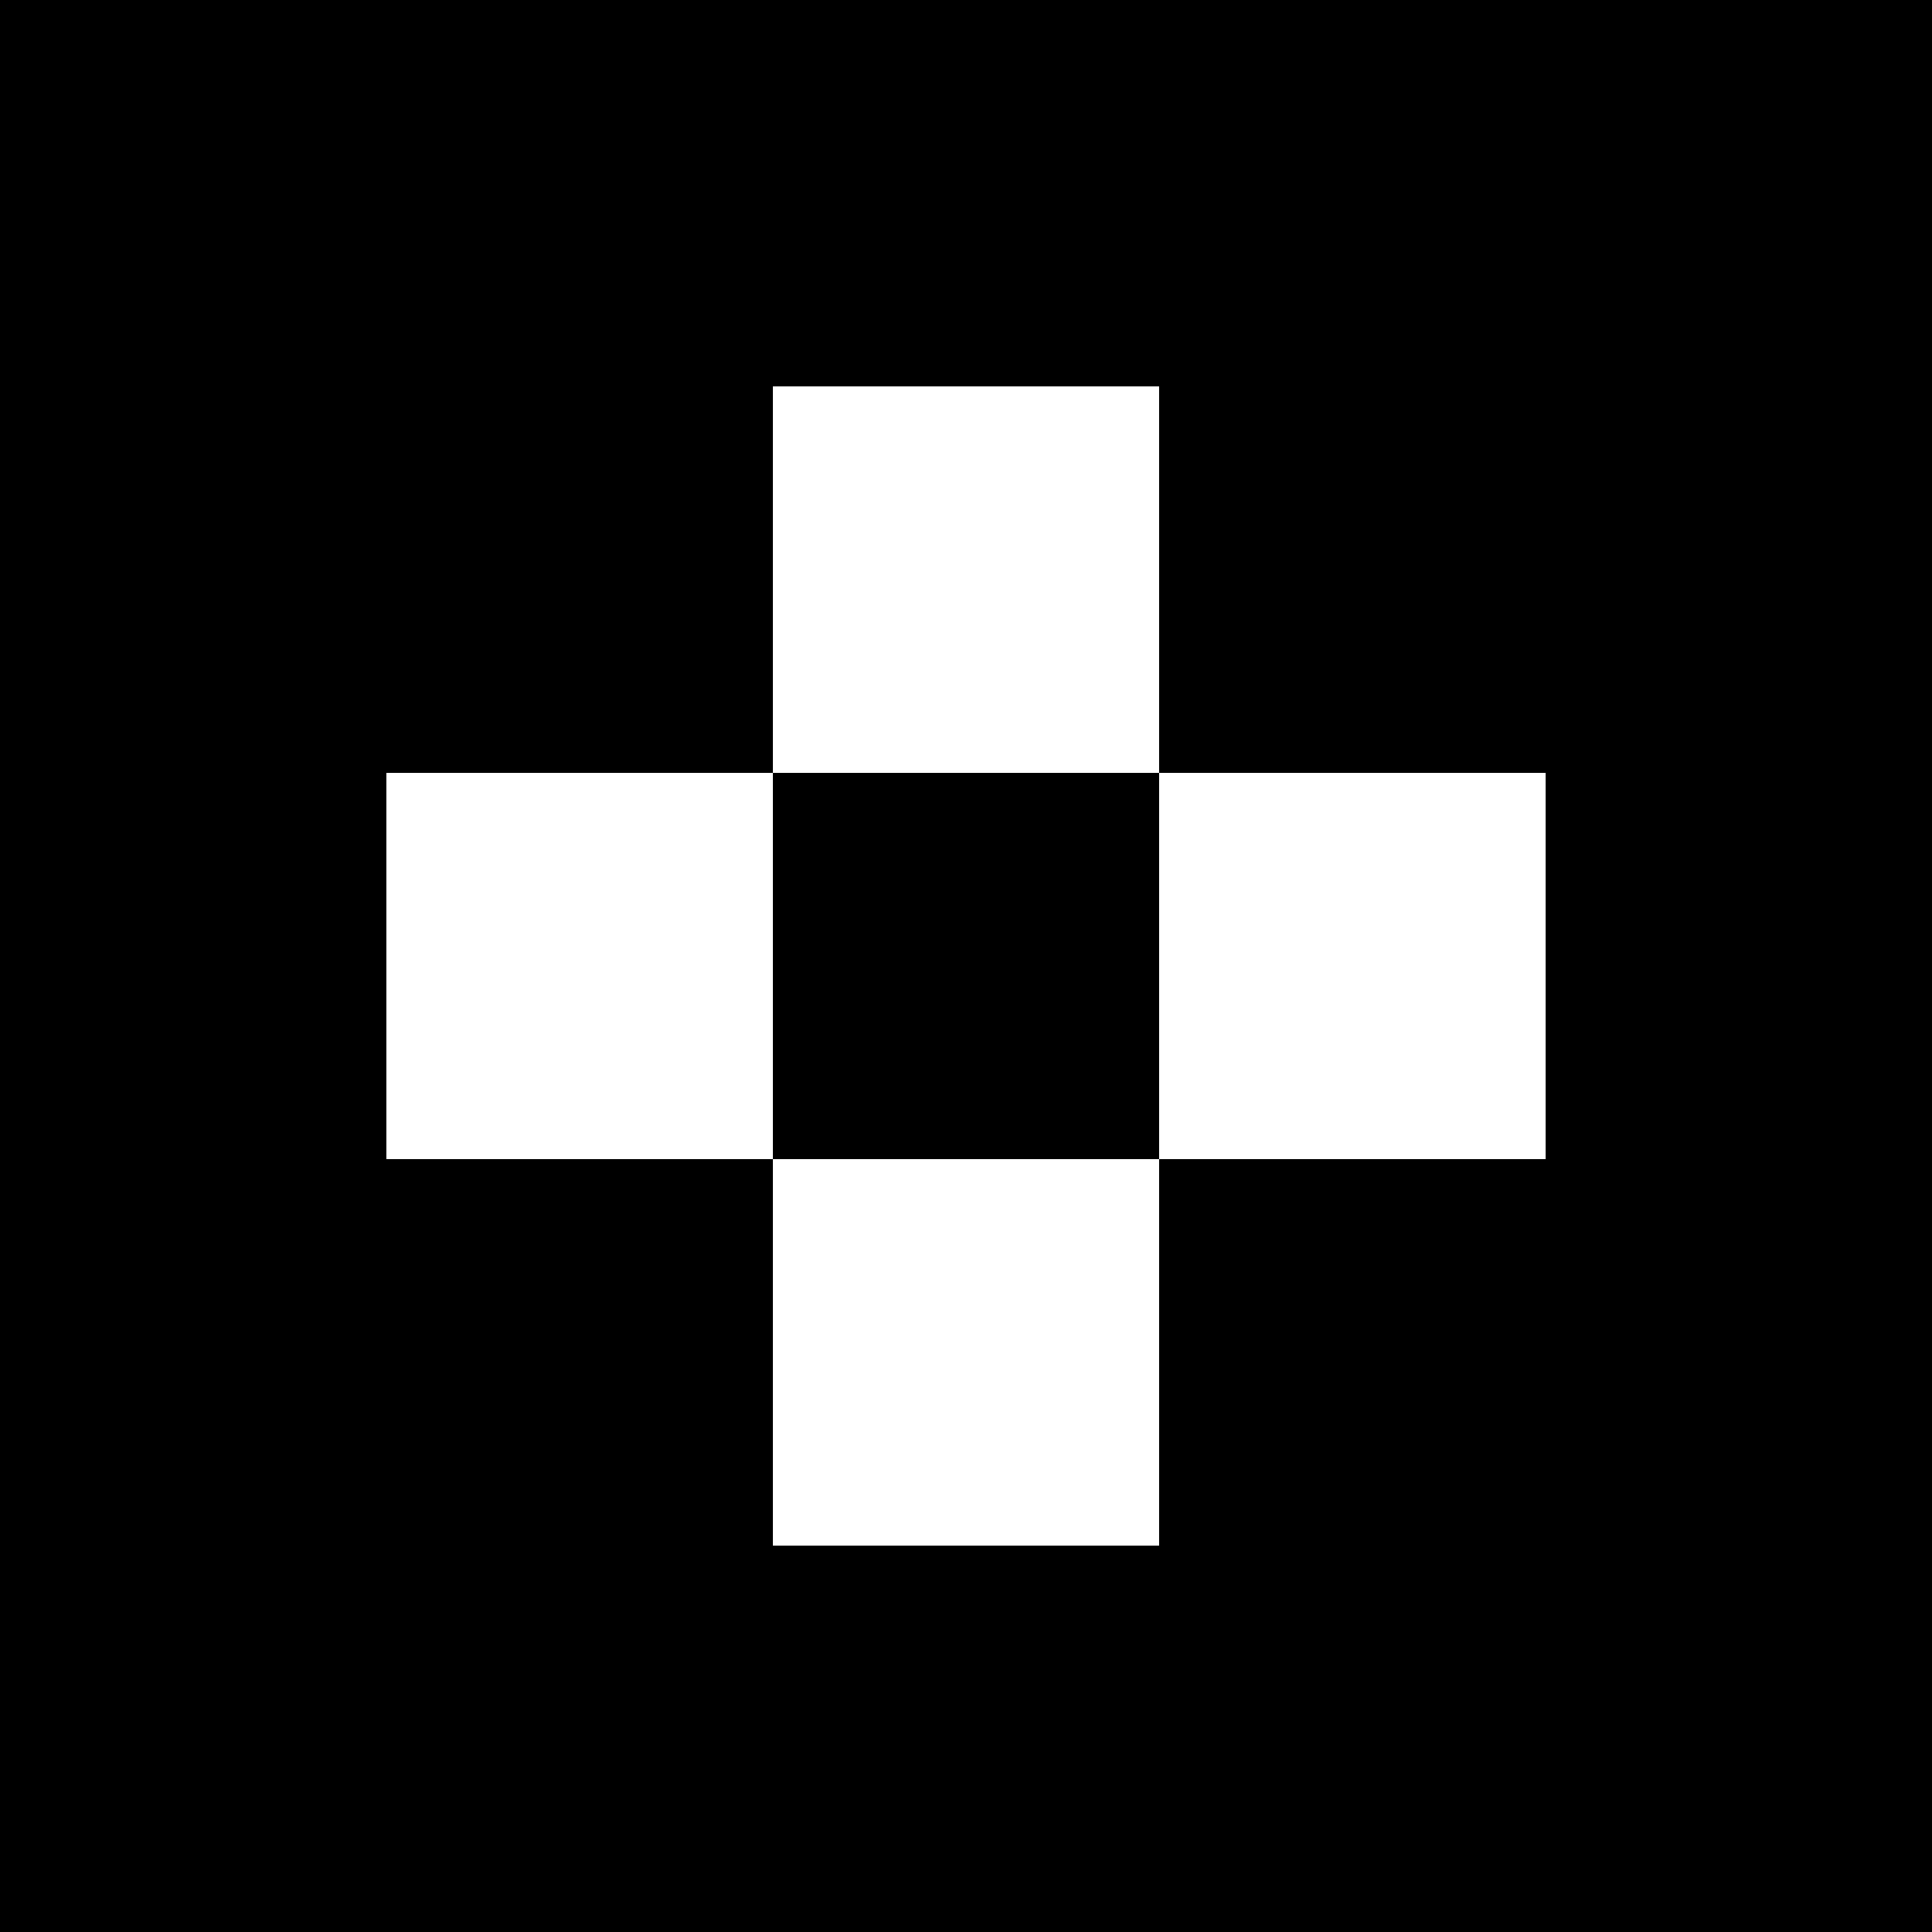 <svg xmlns="http://www.w3.org/2000/svg" width="64" height="64" viewBox="0 0 360 360">
  <g fill="none" fill-rule="evenodd">
    <path fill="#FFF" d="M0 0h360v360H0z"/>
    <path fill="#000" d="M360 360H0V0h360v360ZM216 72h-72v72H72v72h72v72h72v-72h72v-72h-72v72h-72v-72h72V72Z"/>
  </g>
</svg>